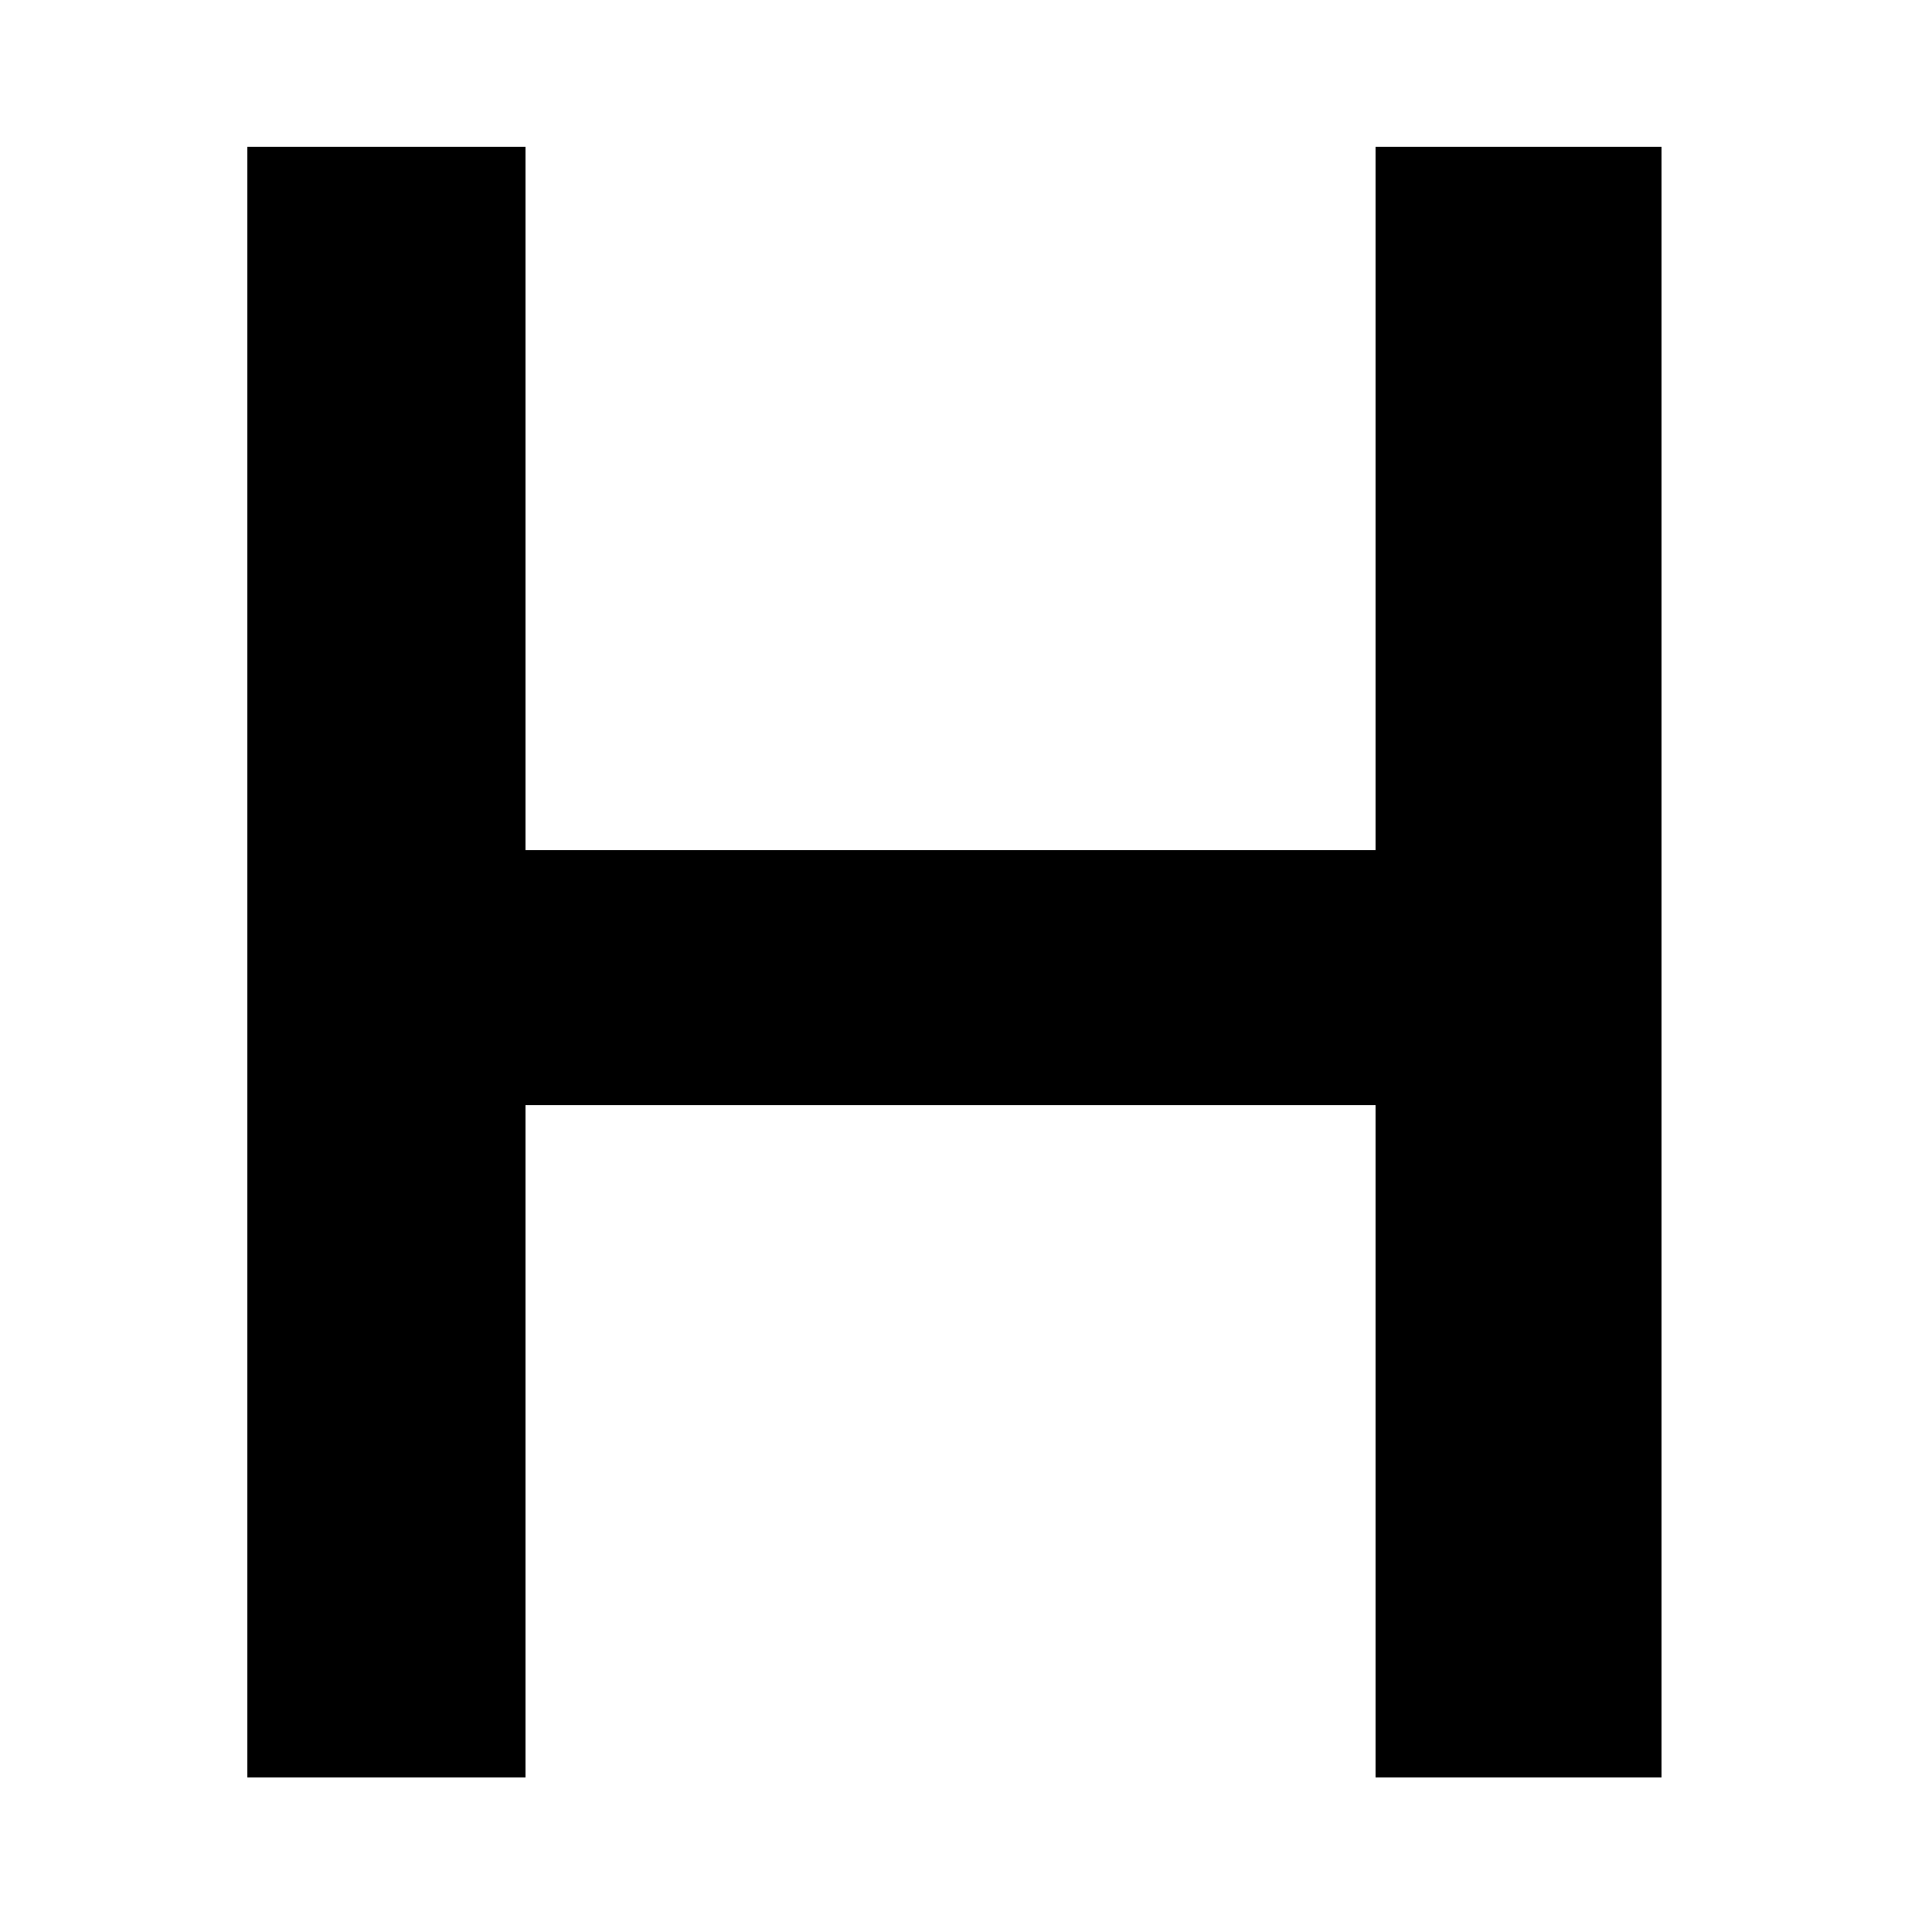 <?xml version="1.0" standalone="no"?>
<!DOCTYPE svg PUBLIC "-//W3C//DTD SVG 20010904//EN"
 "http://www.w3.org/TR/2001/REC-SVG-20010904/DTD/svg10.dtd">
<svg version="1.0" xmlns="http://www.w3.org/2000/svg"
 width="250pt" height="250pt" viewBox="0 0 250 250"
 preserveAspectRatio="xMidYMid meet">
<g transform="translate(0,250) scale(0.1,-0.1)"
fill="#000000" stroke="none">
<path d="M320 1255 l0 -1055 180 0 180 0 0 435 0 435 550 0 550 0 0 -435 0
-435 185 0 185 0 0 1055 0 1055 -185 0 -185 0 0 -455 0 -455 -550 0 -550 0 0
455 0 455 -180 0 -180 0 0 -1055z"/>
</g>
</svg>
